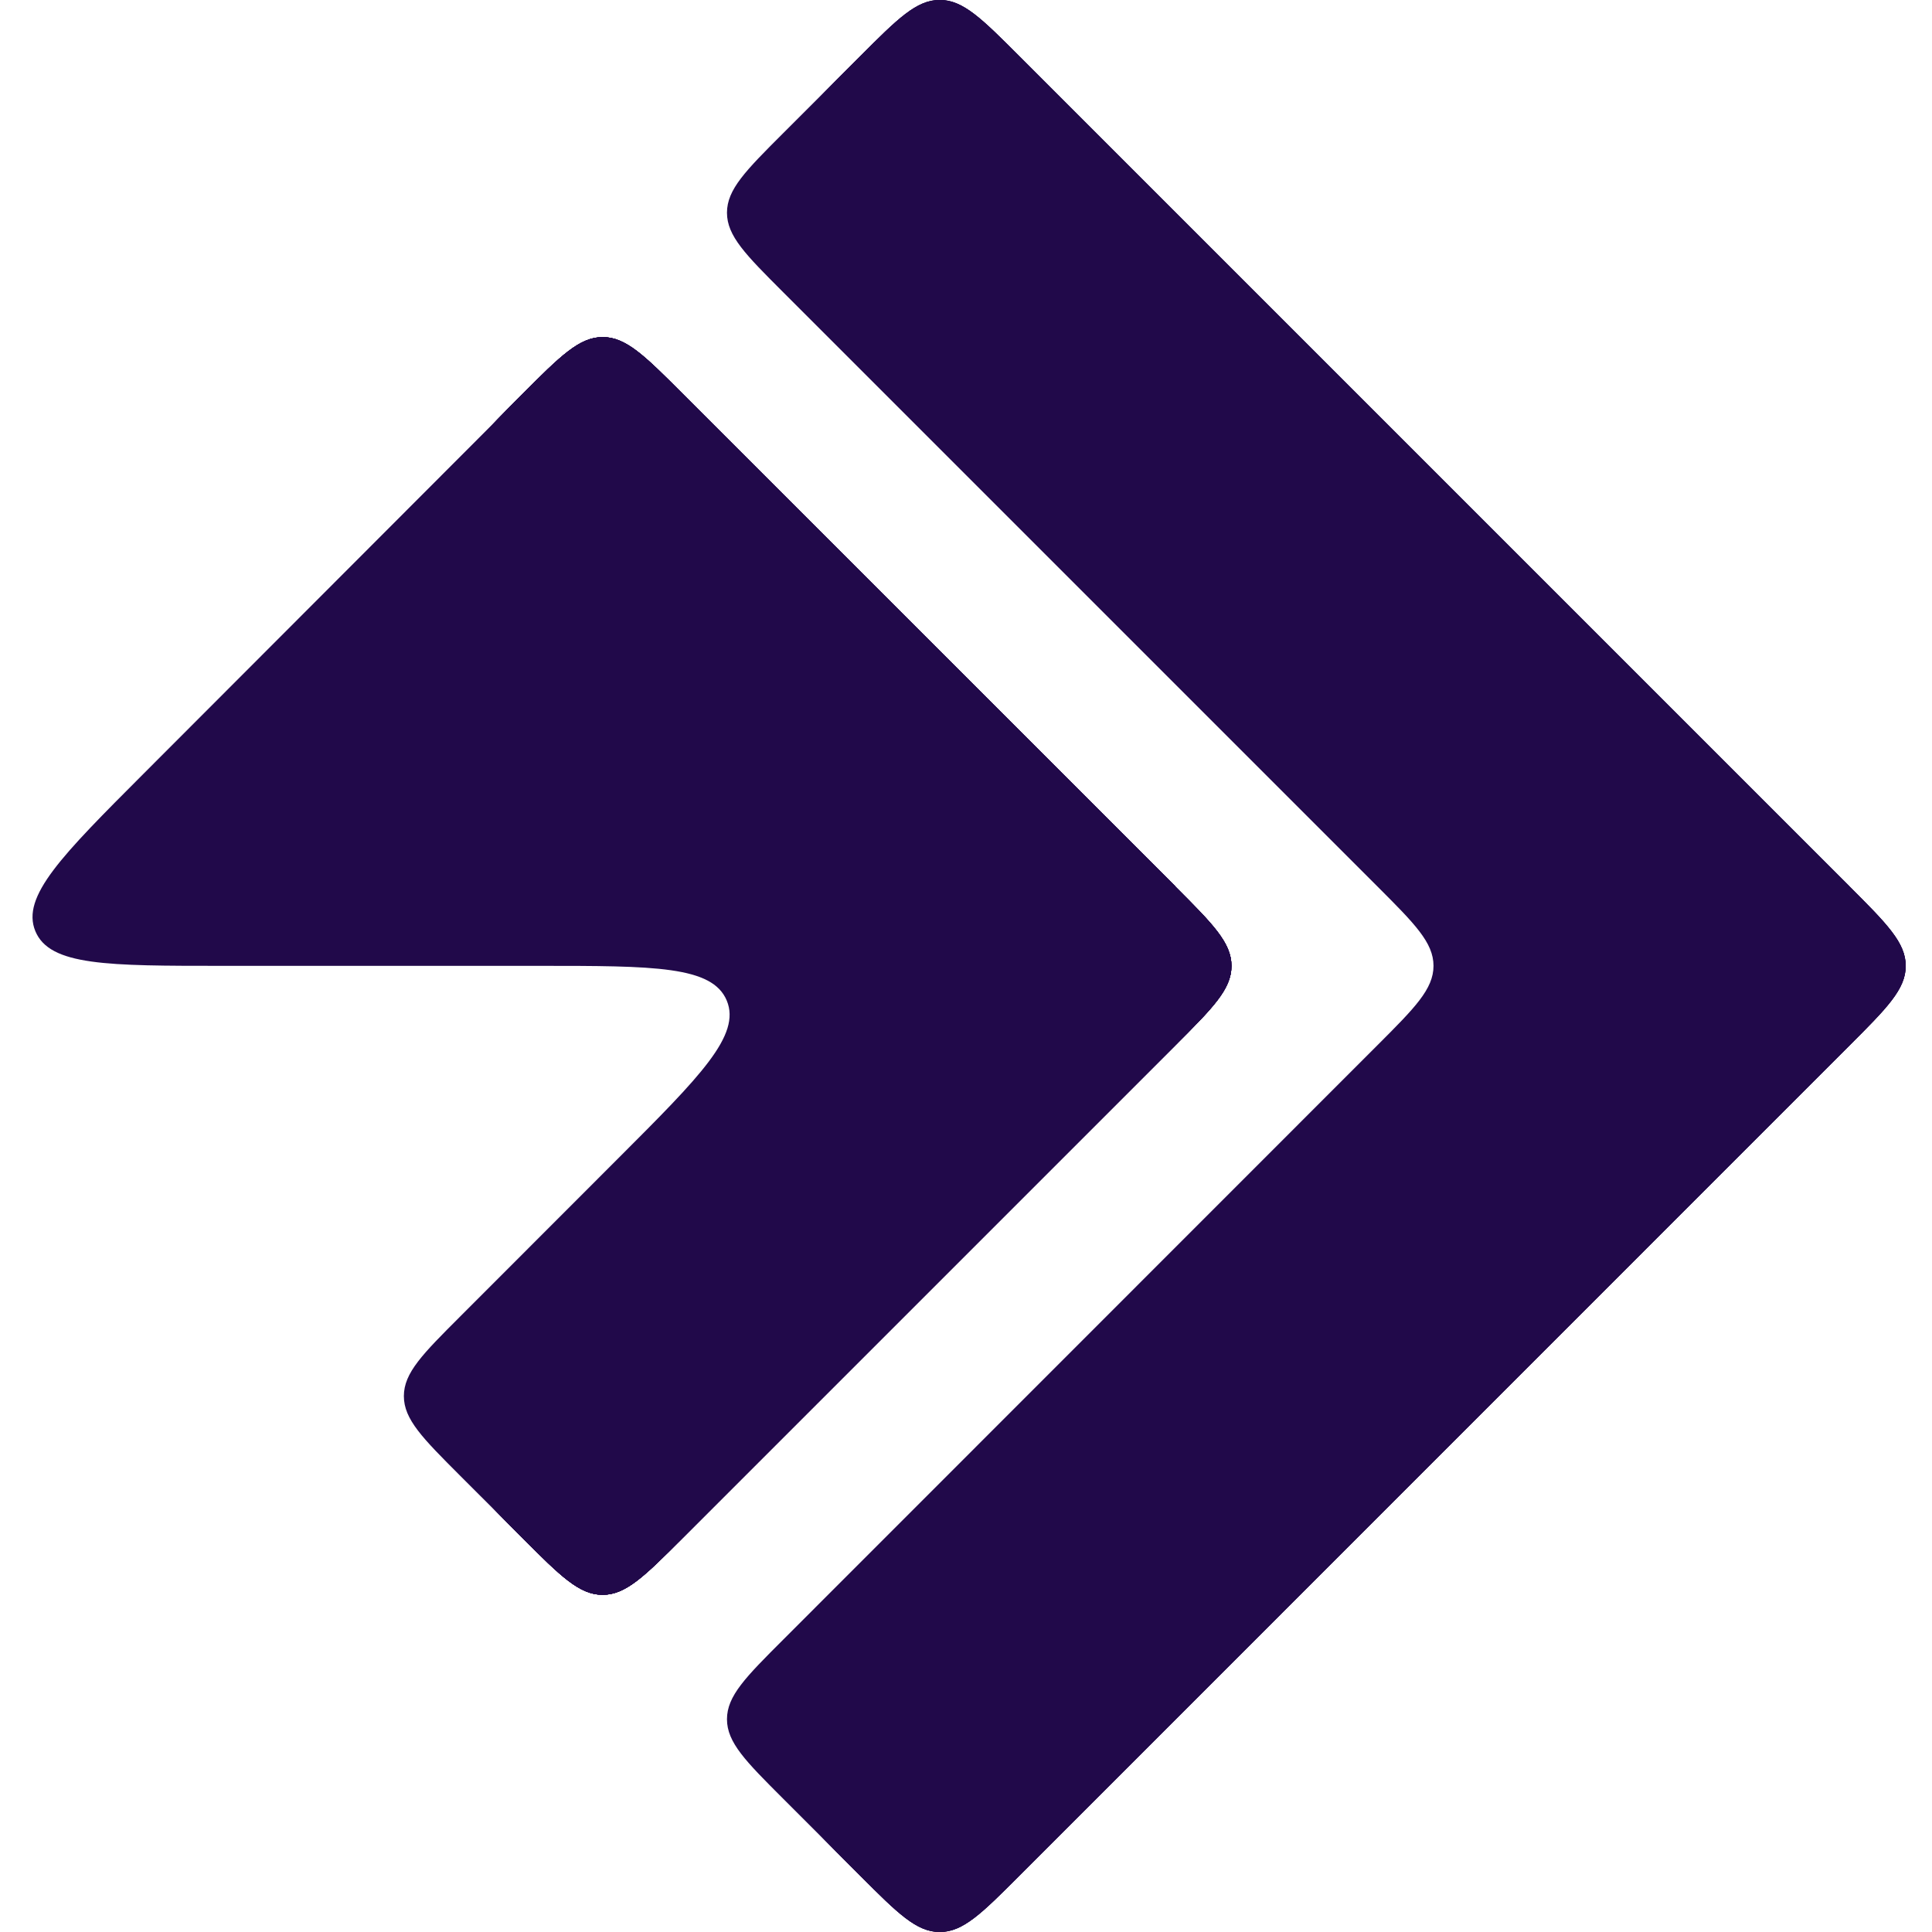 <svg width="50" height="50" viewBox="0 0 50 50" fill="none" xmlns="http://www.w3.org/2000/svg">
<g clip-path="url(#clip0_114_5294)">
<path d="M30.413 22.939C31.384 23.91 31.87 24.395 31.87 24.999C31.87 25.602 31.384 26.087 30.413 27.058L17.654 39.817C16.684 40.788 16.198 41.273 15.595 41.273C14.991 41.273 14.503 40.785 13.525 39.807C12.549 38.831 12.058 38.34 12.058 37.737C12.058 37.133 12.543 36.648 13.514 35.677L22.133 27.056C23.104 26.085 23.589 25.599 23.589 24.996C23.589 24.393 23.104 23.907 22.133 22.936L13.517 14.32C12.546 13.349 12.061 12.864 12.061 12.261C12.061 11.657 12.549 11.169 13.527 10.191C14.503 9.214 14.994 8.724 15.597 8.724C16.201 8.724 16.686 9.209 17.657 10.18L30.416 22.936L30.413 22.939Z" fill="#21094A"/>
<path d="M30.413 22.939C31.384 23.91 31.87 24.395 31.87 24.999C31.87 25.602 31.384 26.087 30.413 27.058L17.654 39.817C16.684 40.788 16.198 41.273 15.595 41.273C14.991 41.273 14.503 40.785 13.525 39.807C12.549 38.831 12.058 38.34 12.058 37.737C12.058 37.133 12.543 36.648 13.514 35.677L22.133 27.056C23.104 26.085 23.589 25.599 23.589 24.996C23.589 24.393 23.104 23.907 22.133 22.936L13.517 14.32C12.546 13.349 12.061 12.864 12.061 12.261C12.061 11.657 12.549 11.169 13.527 10.191C14.503 9.214 14.994 8.724 15.597 8.724C16.201 8.724 16.686 9.209 17.657 10.18L30.416 22.936L30.413 22.939Z" fill="#21094A"/>
<path d="M30.413 22.939C31.384 23.91 31.87 24.395 31.87 24.999C31.87 25.602 31.384 26.087 30.413 27.058L17.654 39.817C16.684 40.788 16.198 41.273 15.595 41.273C14.991 41.273 14.503 40.785 13.525 39.807C12.549 38.831 12.058 38.34 12.058 37.737C12.058 37.133 12.543 36.648 13.514 35.677L22.133 27.056C23.104 26.085 23.589 25.599 23.589 24.996C23.589 24.393 23.104 23.907 22.133 22.936L13.517 14.32C12.546 13.349 12.061 12.864 12.061 12.261C12.061 11.657 12.549 11.169 13.527 10.191C14.503 9.214 14.994 8.724 15.597 8.724C16.201 8.724 16.686 9.209 17.657 10.18L30.416 22.936L30.413 22.939Z" fill="#21094A"/>
<path d="M47.864 22.939C48.834 23.91 49.32 24.395 49.32 24.999C49.32 25.602 48.834 26.087 47.864 27.058L26.381 48.544C25.41 49.515 24.925 50 24.321 50C23.718 50 23.232 49.515 22.262 48.544L21.986 48.268C21.015 47.298 20.53 46.812 20.53 46.209C20.53 45.605 21.015 45.12 21.986 44.149L39.074 27.058C40.045 26.087 40.53 25.602 40.53 24.999C40.53 24.395 40.045 23.91 39.074 22.939L21.986 5.851C21.015 4.88 20.53 4.395 20.53 3.791C20.53 3.188 21.015 2.702 21.986 1.732L22.262 1.456C23.232 0.485 23.718 0 24.321 0C24.925 0 25.41 0.485 26.381 1.456L47.864 22.939Z" fill="#21094A"/>
<path d="M30.413 22.939C31.384 23.91 31.87 24.395 31.87 24.999C31.87 25.602 31.384 26.087 30.413 27.058L17.654 39.817C16.684 40.788 16.198 41.273 15.595 41.273C14.991 41.273 14.503 40.785 13.525 39.807C12.549 38.831 12.058 38.34 12.058 37.737C12.058 37.133 12.543 36.648 13.514 35.677L22.133 27.056C23.104 26.085 23.589 25.599 23.589 24.996C23.589 24.393 23.104 23.907 22.133 22.936L13.517 14.32C12.546 13.349 12.061 12.864 12.061 12.261C12.061 11.657 12.549 11.169 13.527 10.191C14.503 9.214 14.994 8.724 15.597 8.724C16.201 8.724 16.686 9.209 17.657 10.18L30.416 22.936L30.413 22.939Z" fill="#21094A"/>
<path d="M47.864 22.939C48.834 23.91 49.32 24.395 49.32 24.999C49.32 25.602 48.834 26.087 47.864 27.058L26.381 48.544C25.41 49.515 24.925 50 24.321 50C23.718 50 23.232 49.515 22.262 48.544L21.986 48.268C21.015 47.298 20.53 46.812 20.53 46.209C20.53 45.605 21.015 45.12 21.986 44.149L39.074 27.058C40.045 26.087 40.53 25.602 40.53 24.999C40.53 24.395 40.045 23.91 39.074 22.939L21.986 5.851C21.015 4.88 20.53 4.395 20.53 3.791C20.53 3.188 21.015 2.702 21.986 1.732L22.262 1.456C23.232 0.485 23.718 0 24.321 0C24.925 0 25.41 0.485 26.381 1.456L47.864 22.939Z" fill="#21094A"/>
<path d="M30.413 22.939C31.384 23.91 31.87 24.395 31.87 24.999C31.87 25.602 31.384 26.087 30.413 27.058L17.654 39.817C16.684 40.788 16.198 41.274 15.595 41.274C14.991 41.274 14.506 40.788 13.535 39.817L11.908 38.191C10.938 37.22 10.452 36.734 10.452 36.131C10.452 35.528 10.938 35.042 11.908 34.072L16.009 29.968C18.124 27.853 19.181 26.793 18.809 25.896C18.436 24.999 16.941 24.996 13.95 24.996H5.772C2.781 24.996 1.288 24.996 0.915 24.099C0.543 23.201 1.6 22.142 3.712 20.027L13.54 10.185C14.511 9.214 14.996 8.726 15.6 8.726C16.203 8.726 16.689 9.212 17.66 10.183L30.419 22.936L30.413 22.939Z" fill="#21094A"/>
<path d="M47.864 22.939C48.834 23.91 49.32 24.395 49.32 24.999C49.32 25.602 48.834 26.087 47.864 27.058L26.381 48.544C25.41 49.515 24.925 50 24.321 50C23.718 50 23.232 49.515 22.262 48.544L20.27 46.552C19.299 45.582 18.814 45.096 18.814 44.493C18.814 43.889 19.299 43.404 20.27 42.433L35.642 27.056C36.613 26.085 37.099 25.599 37.099 24.996C37.099 24.393 36.613 23.907 35.642 22.936L20.27 7.564C19.299 6.593 18.814 6.108 18.814 5.505C18.814 4.901 19.299 4.416 20.27 3.445L22.262 1.454C23.232 0.483 23.718 -0.003 24.321 -0.003C24.925 -0.003 25.41 0.483 26.381 1.454L47.864 22.936V22.939Z" fill="#21094A"/>
</g>
<defs>
<clipPath id="clip0_114_5294">
<rect width="48.481" height="50" fill="white" transform="translate(0.839)"/>
</clipPath>
</defs>
</svg>
